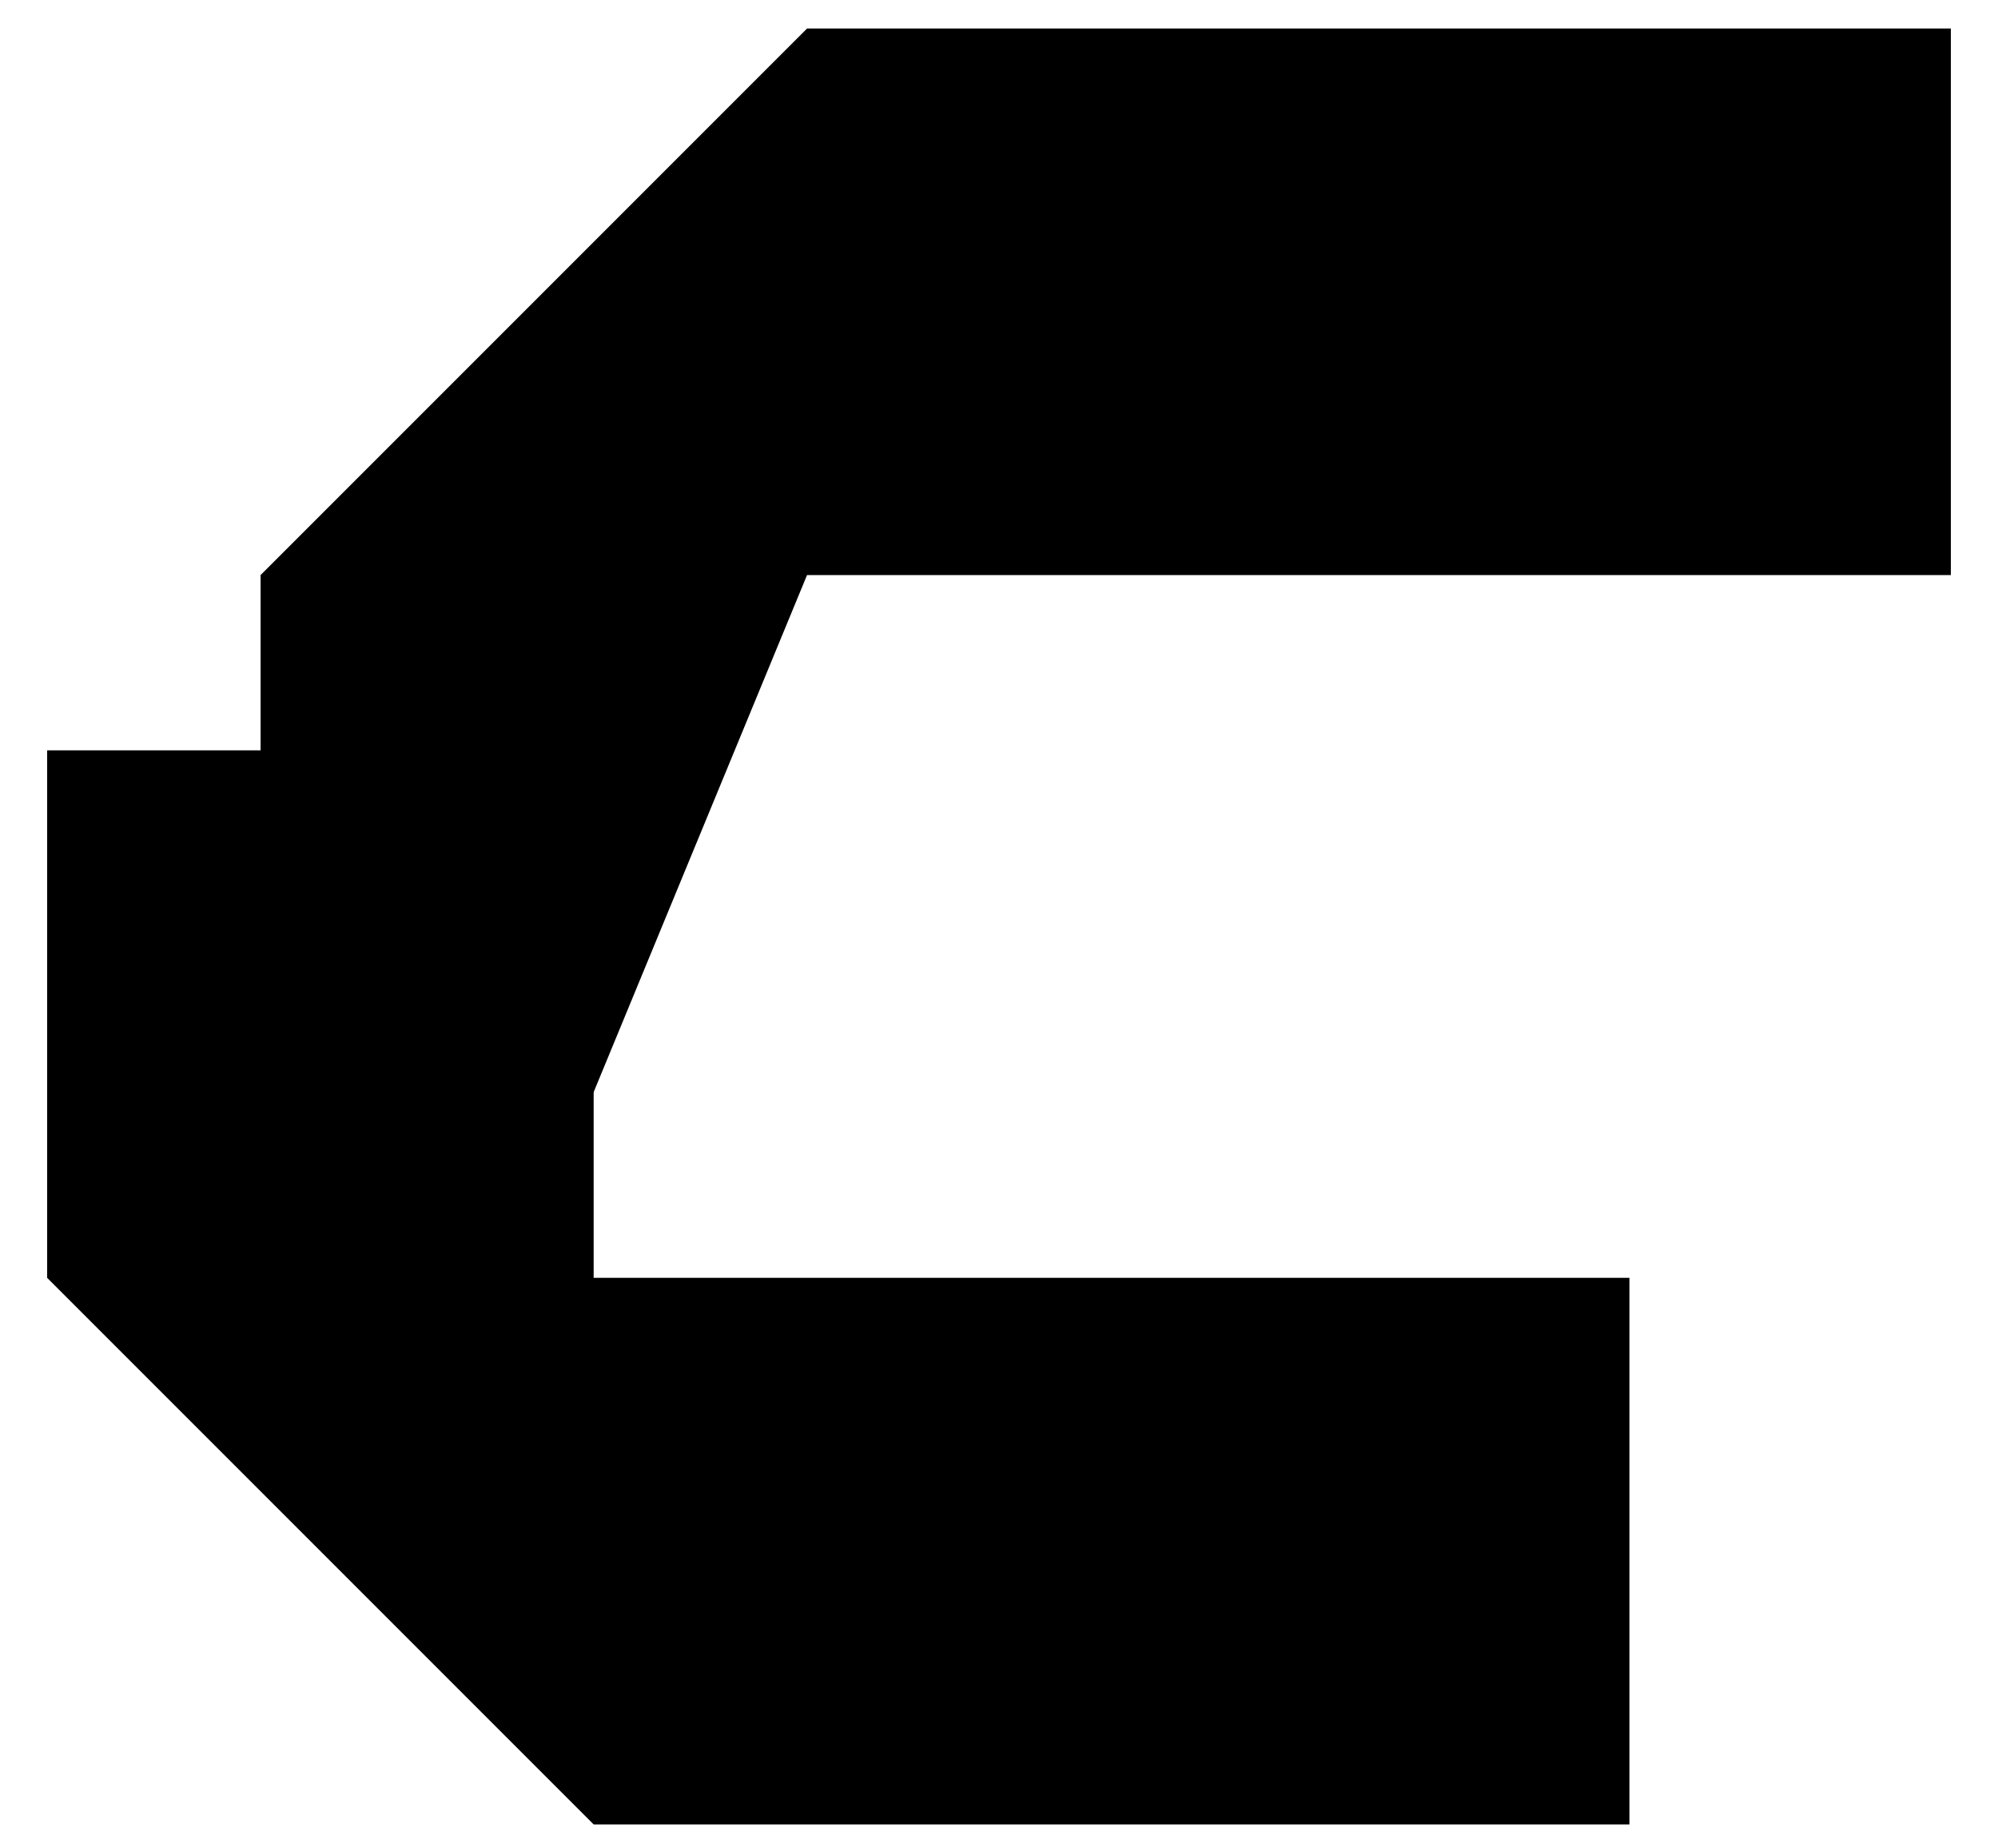 <svg width="40" height="37" viewBox="0 0 40 37" fill="none" xmlns="http://www.w3.org/2000/svg">
<path d="M11.885 36.52H32.621V25.579H11.885V15.02H0.944V25.579L11.885 36.52Z" fill="black"/>
<path d="M16.157 0.571H39.056V11.511H16.157L11.799 22.07L5.217 22.07V11.511L16.157 0.571Z" fill="black"/>
</svg>
